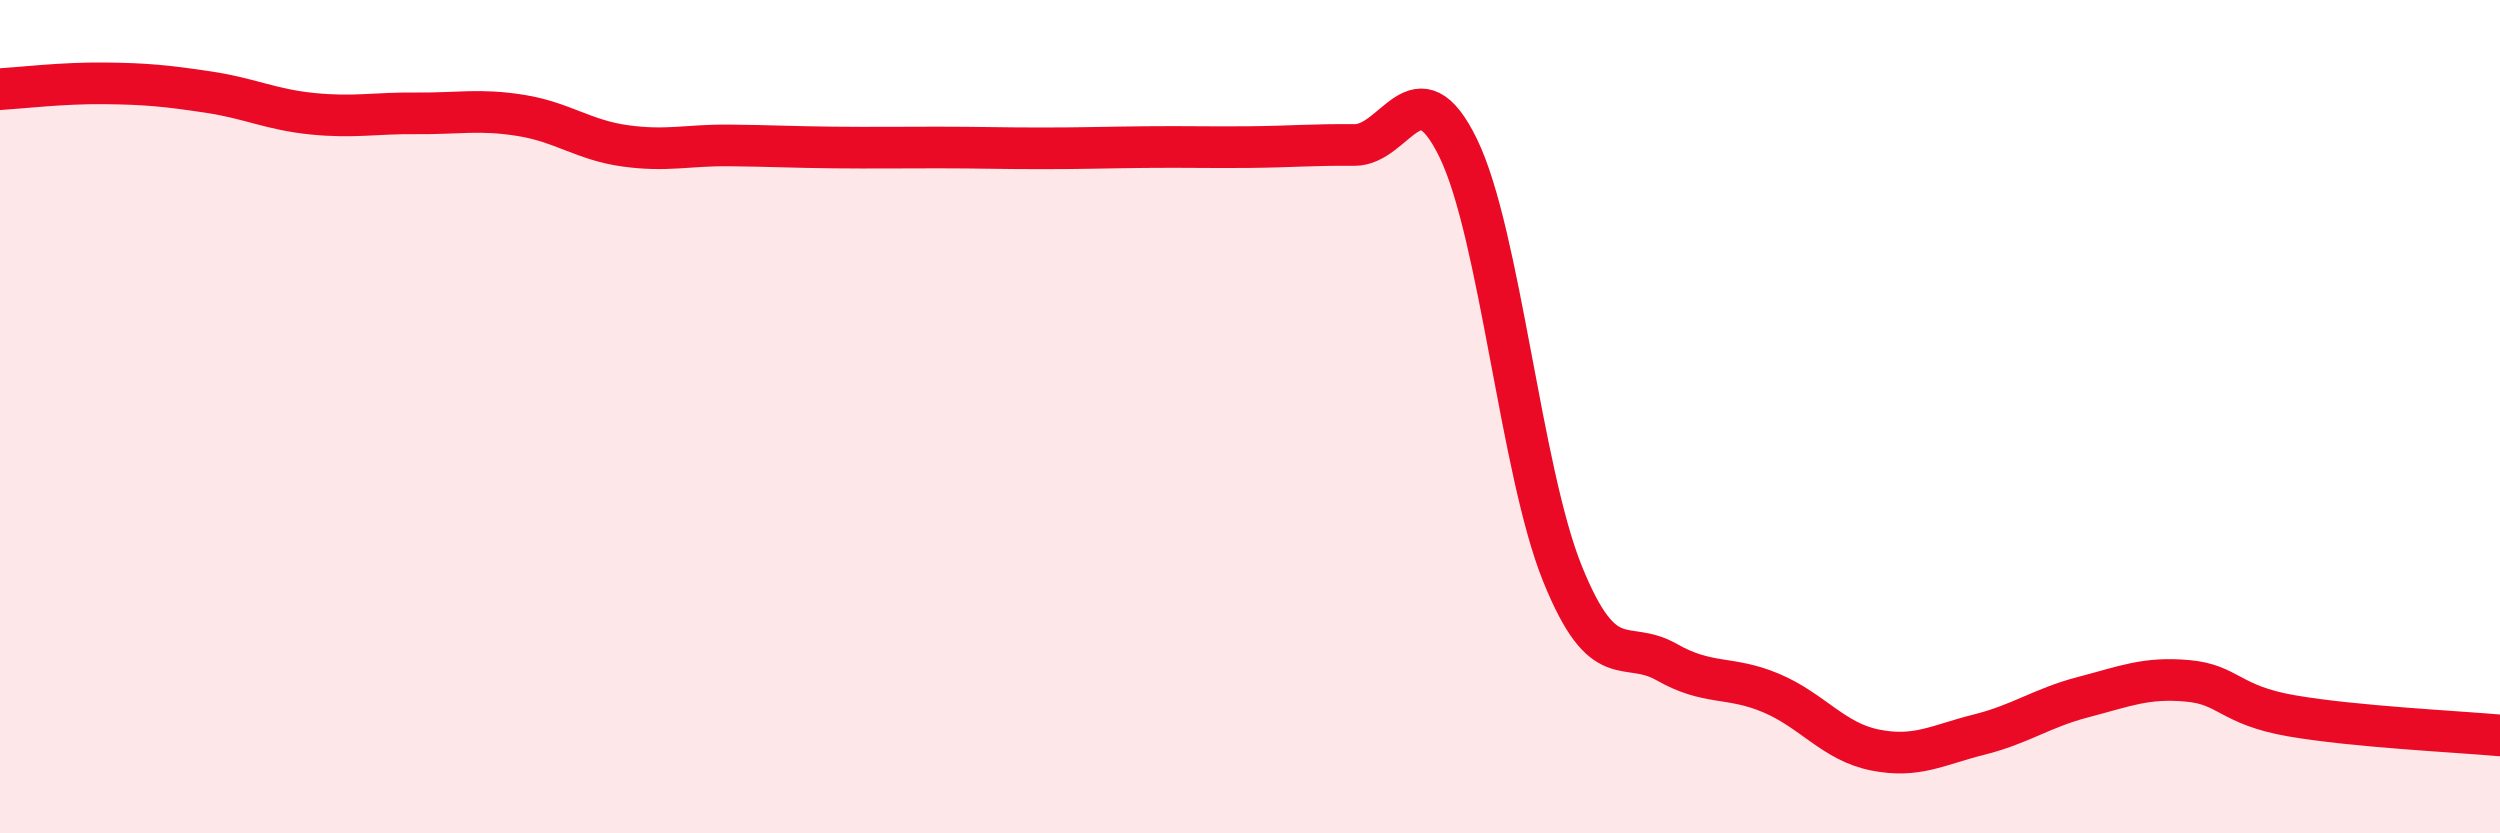 
    <svg width="60" height="20" viewBox="0 0 60 20" xmlns="http://www.w3.org/2000/svg">
      <path
        d="M 0,2.14 C 0.5,2.11 1.5,1.99 2.5,2 C 3.5,2.01 4,2.06 5,2.21 C 6,2.36 6.5,2.63 7.5,2.73 C 8.5,2.83 9,2.71 10,2.72 C 11,2.73 11.5,2.61 12.5,2.77 C 13.5,2.93 14,3.36 15,3.5 C 16,3.64 16.5,3.48 17.5,3.49 C 18.5,3.5 19,3.53 20,3.54 C 21,3.55 21.5,3.54 22.5,3.54 C 23.5,3.54 24,3.56 25,3.56 C 26,3.56 26.5,3.54 27.5,3.53 C 28.5,3.52 29,3.54 30,3.53 C 31,3.52 31.5,3.47 32.5,3.48 C 33.5,3.49 34,1.5 35,3.56 C 36,5.62 36.5,11.3 37.5,13.77 C 38.5,16.24 39,15.32 40,15.89 C 41,16.46 41.5,16.21 42.5,16.63 C 43.5,17.05 44,17.8 45,18 C 46,18.2 46.5,17.88 47.5,17.63 C 48.5,17.38 49,16.99 50,16.73 C 51,16.47 51.5,16.25 52.5,16.34 C 53.5,16.43 53.5,16.92 55,17.18 C 56.5,17.44 59,17.56 60,17.65L60 20L0 20Z"
        fill="#EB0A25"
        opacity="0.1"
        stroke-linecap="round"
        stroke-linejoin="round"
      />
      <path
        d="M 0,2.14 C 0.5,2.11 1.5,1.99 2.5,2 C 3.5,2.01 4,2.06 5,2.21 C 6,2.36 6.5,2.63 7.5,2.73 C 8.5,2.83 9,2.71 10,2.72 C 11,2.73 11.5,2.61 12.5,2.77 C 13.5,2.93 14,3.36 15,3.5 C 16,3.64 16.5,3.48 17.5,3.49 C 18.5,3.5 19,3.53 20,3.54 C 21,3.55 21.5,3.54 22.5,3.54 C 23.5,3.54 24,3.56 25,3.56 C 26,3.56 26.5,3.54 27.5,3.53 C 28.5,3.52 29,3.54 30,3.53 C 31,3.52 31.5,3.47 32.5,3.48 C 33.5,3.49 34,1.5 35,3.56 C 36,5.62 36.5,11.3 37.5,13.77 C 38.5,16.24 39,15.32 40,15.89 C 41,16.46 41.5,16.21 42.5,16.63 C 43.5,17.05 44,17.8 45,18 C 46,18.2 46.5,17.88 47.5,17.63 C 48.5,17.38 49,16.99 50,16.73 C 51,16.47 51.5,16.25 52.5,16.34 C 53.5,16.43 53.5,16.92 55,17.18 C 56.5,17.44 59,17.56 60,17.65"
        stroke="#EB0A25"
        stroke-width="1"
        fill="none"
        stroke-linecap="round"
        stroke-linejoin="round"
      />
    </svg>
  